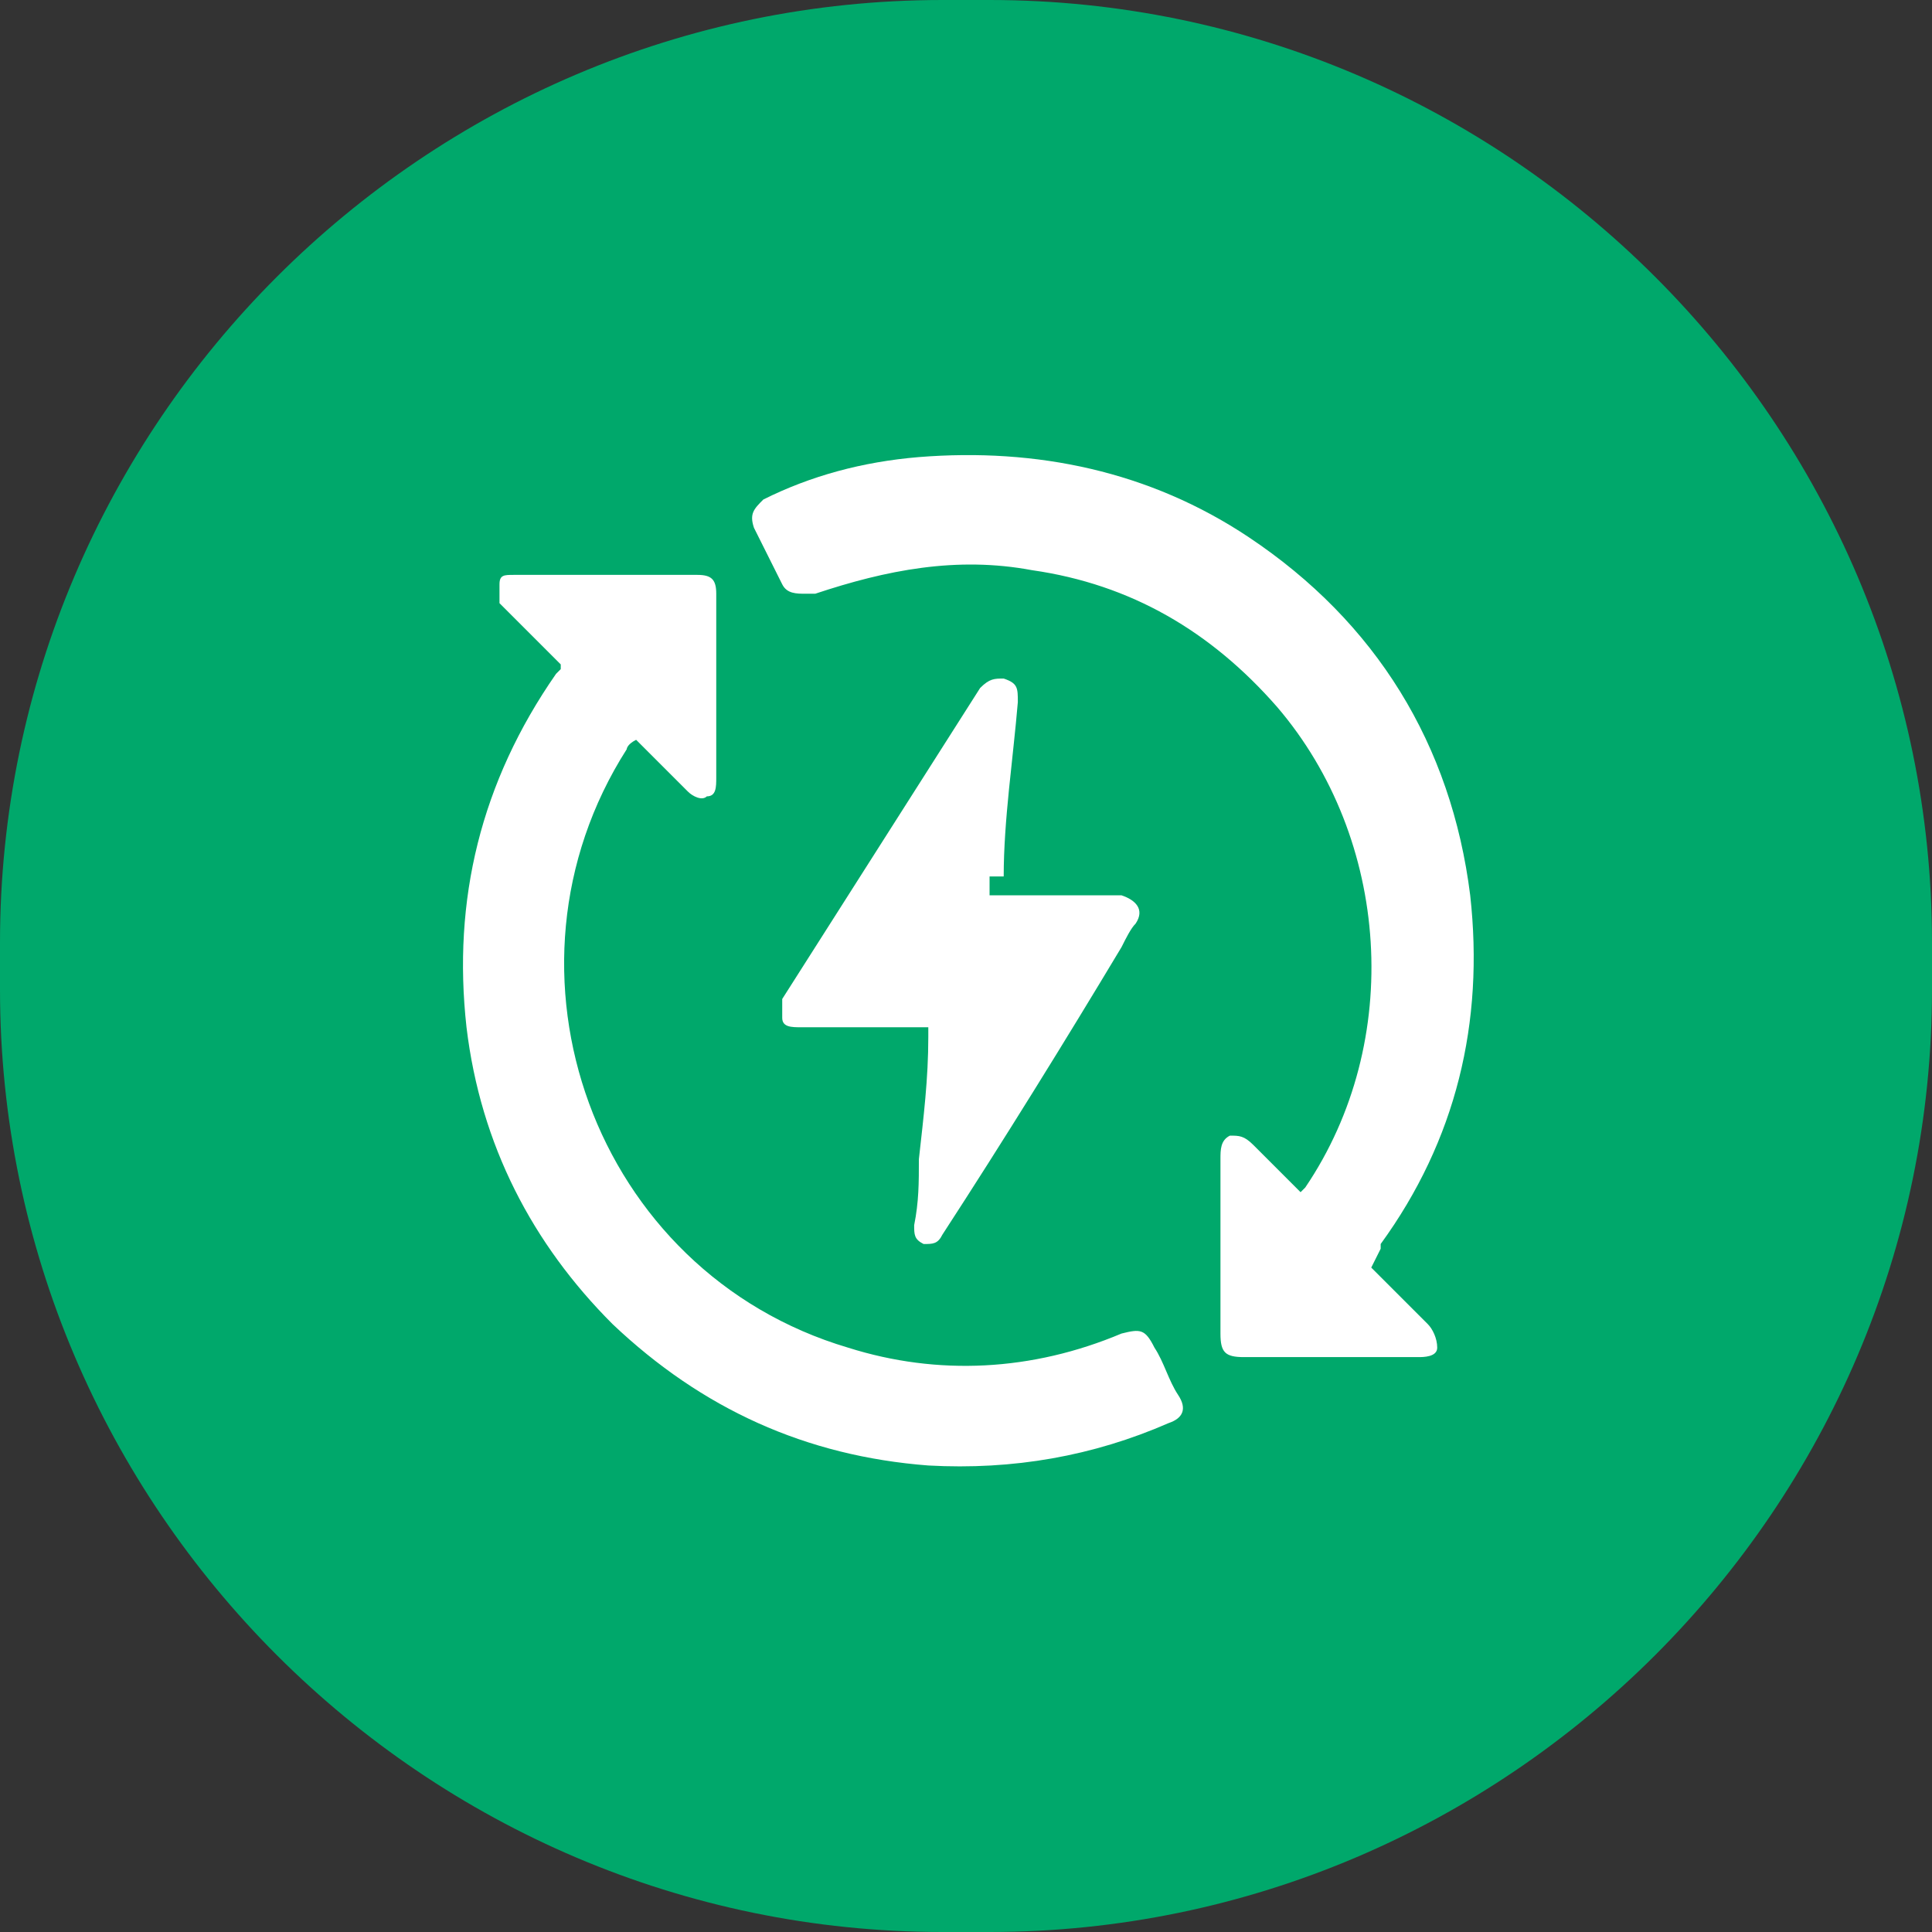 <?xml version="1.0" encoding="UTF-8"?>
<svg xmlns="http://www.w3.org/2000/svg" version="1.1" viewBox="0 0 41 41">
  <rect x="0" y="0" width="41" height="41" fill="#333333" stroke="none"/>
  <defs>
    <style>
      .cls-1 {
        fill: #00a86b;
      }

      .cls-2 {
        fill: #fff;
      }
    </style>
  </defs>
  <!-- Generator: Adobe Illustrator 28.7.0, SVG Export Plug-In . SVG Version: 1.2.0 Build 136)  -->
  <g>
    <g id="Livello_1">
      <path class="cls-1" d="M20,0h1C32,0,41,9,41,20v1c0,11-9,20-20,20h-1C9,41,0,32,0,21v-1C0,9,9,0,20,0Z"/>
      <path class="cls-2" d="M29.1,26.9c.4.4.8.8,1.2,1.2.1.1.2.3.2.5,0,.2-.3.2-.4.2-1.2,0-2.5,0-3.7,0-.4,0-.5-.1-.5-.5,0-1.2,0-2.4,0-3.7,0-.2,0-.4.2-.5.2,0,.3,0,.5.2.3.3.7.7,1,1,0,0,0,0,.1-.1,2.1-3.1,1.8-7.4-.6-10.2-1.4-1.6-3.1-2.6-5.2-2.9-1.6-.3-3.1,0-4.6.5,0,0-.1,0-.2,0-.2,0-.4,0-.5-.2-.2-.4-.4-.8-.6-1.2-.1-.3,0-.4.2-.6,1-.5,2.1-.8,3.3-.9,2.5-.2,4.9.3,7,1.7,2.7,1.8,4.3,4.4,4.7,7.6.3,2.7-.3,5.2-1.9,7.4,0,0,0,0,0,.1,0,0,0,0,0,0ZM11.8,14.3c-1.6,2.3-2.2,4.8-1.9,7.5.3,2.5,1.4,4.6,3.1,6.3,1.9,1.8,4.1,2.8,6.7,3,1.8.1,3.5-.2,5.1-.9.3-.1.4-.3.2-.6-.2-.3-.3-.7-.5-1-.2-.4-.3-.4-.7-.3-1.9.8-3.9.9-5.8.3-5.4-1.6-7.7-8-4.7-12.7,0,0,0-.1.2-.2.4.4.7.7,1.1,1.1.1.1.3.2.4.1.2,0,.2-.2.2-.4,0-1.3,0-2.6,0-3.9,0-.3-.1-.4-.4-.4-1.3,0-2.6,0-3.9,0-.2,0-.3,0-.3.2,0,.1,0,.3,0,.4,0,0,.1.1.2.2.4.4.7.7,1.1,1.1,0,0,0,0,0,.1ZM21.3,18.6c0-1.2.2-2.5.3-3.7,0-.3,0-.4-.3-.5-.2,0-.3,0-.5.2-1.4,2.2-2.8,4.4-4.2,6.6,0,.1,0,.3,0,.4,0,.2.2.2.4.2.7,0,1.3,0,2,0,.2,0,.5,0,.7,0,0,0,0,.2,0,.2,0,.9-.1,1.7-.2,2.6,0,.5,0,.9-.1,1.4,0,.2,0,.3.2.4.2,0,.3,0,.4-.2,0,0,0,0,0,0,1.3-2,2.6-4.1,3.8-6.1.1-.2.2-.4.3-.5.2-.3,0-.5-.3-.6-.1,0-.2,0-.4,0-.8,0-1.6,0-2.4,0,0-.2,0-.3,0-.4Z"/>
    </g>
  </g>
</svg>